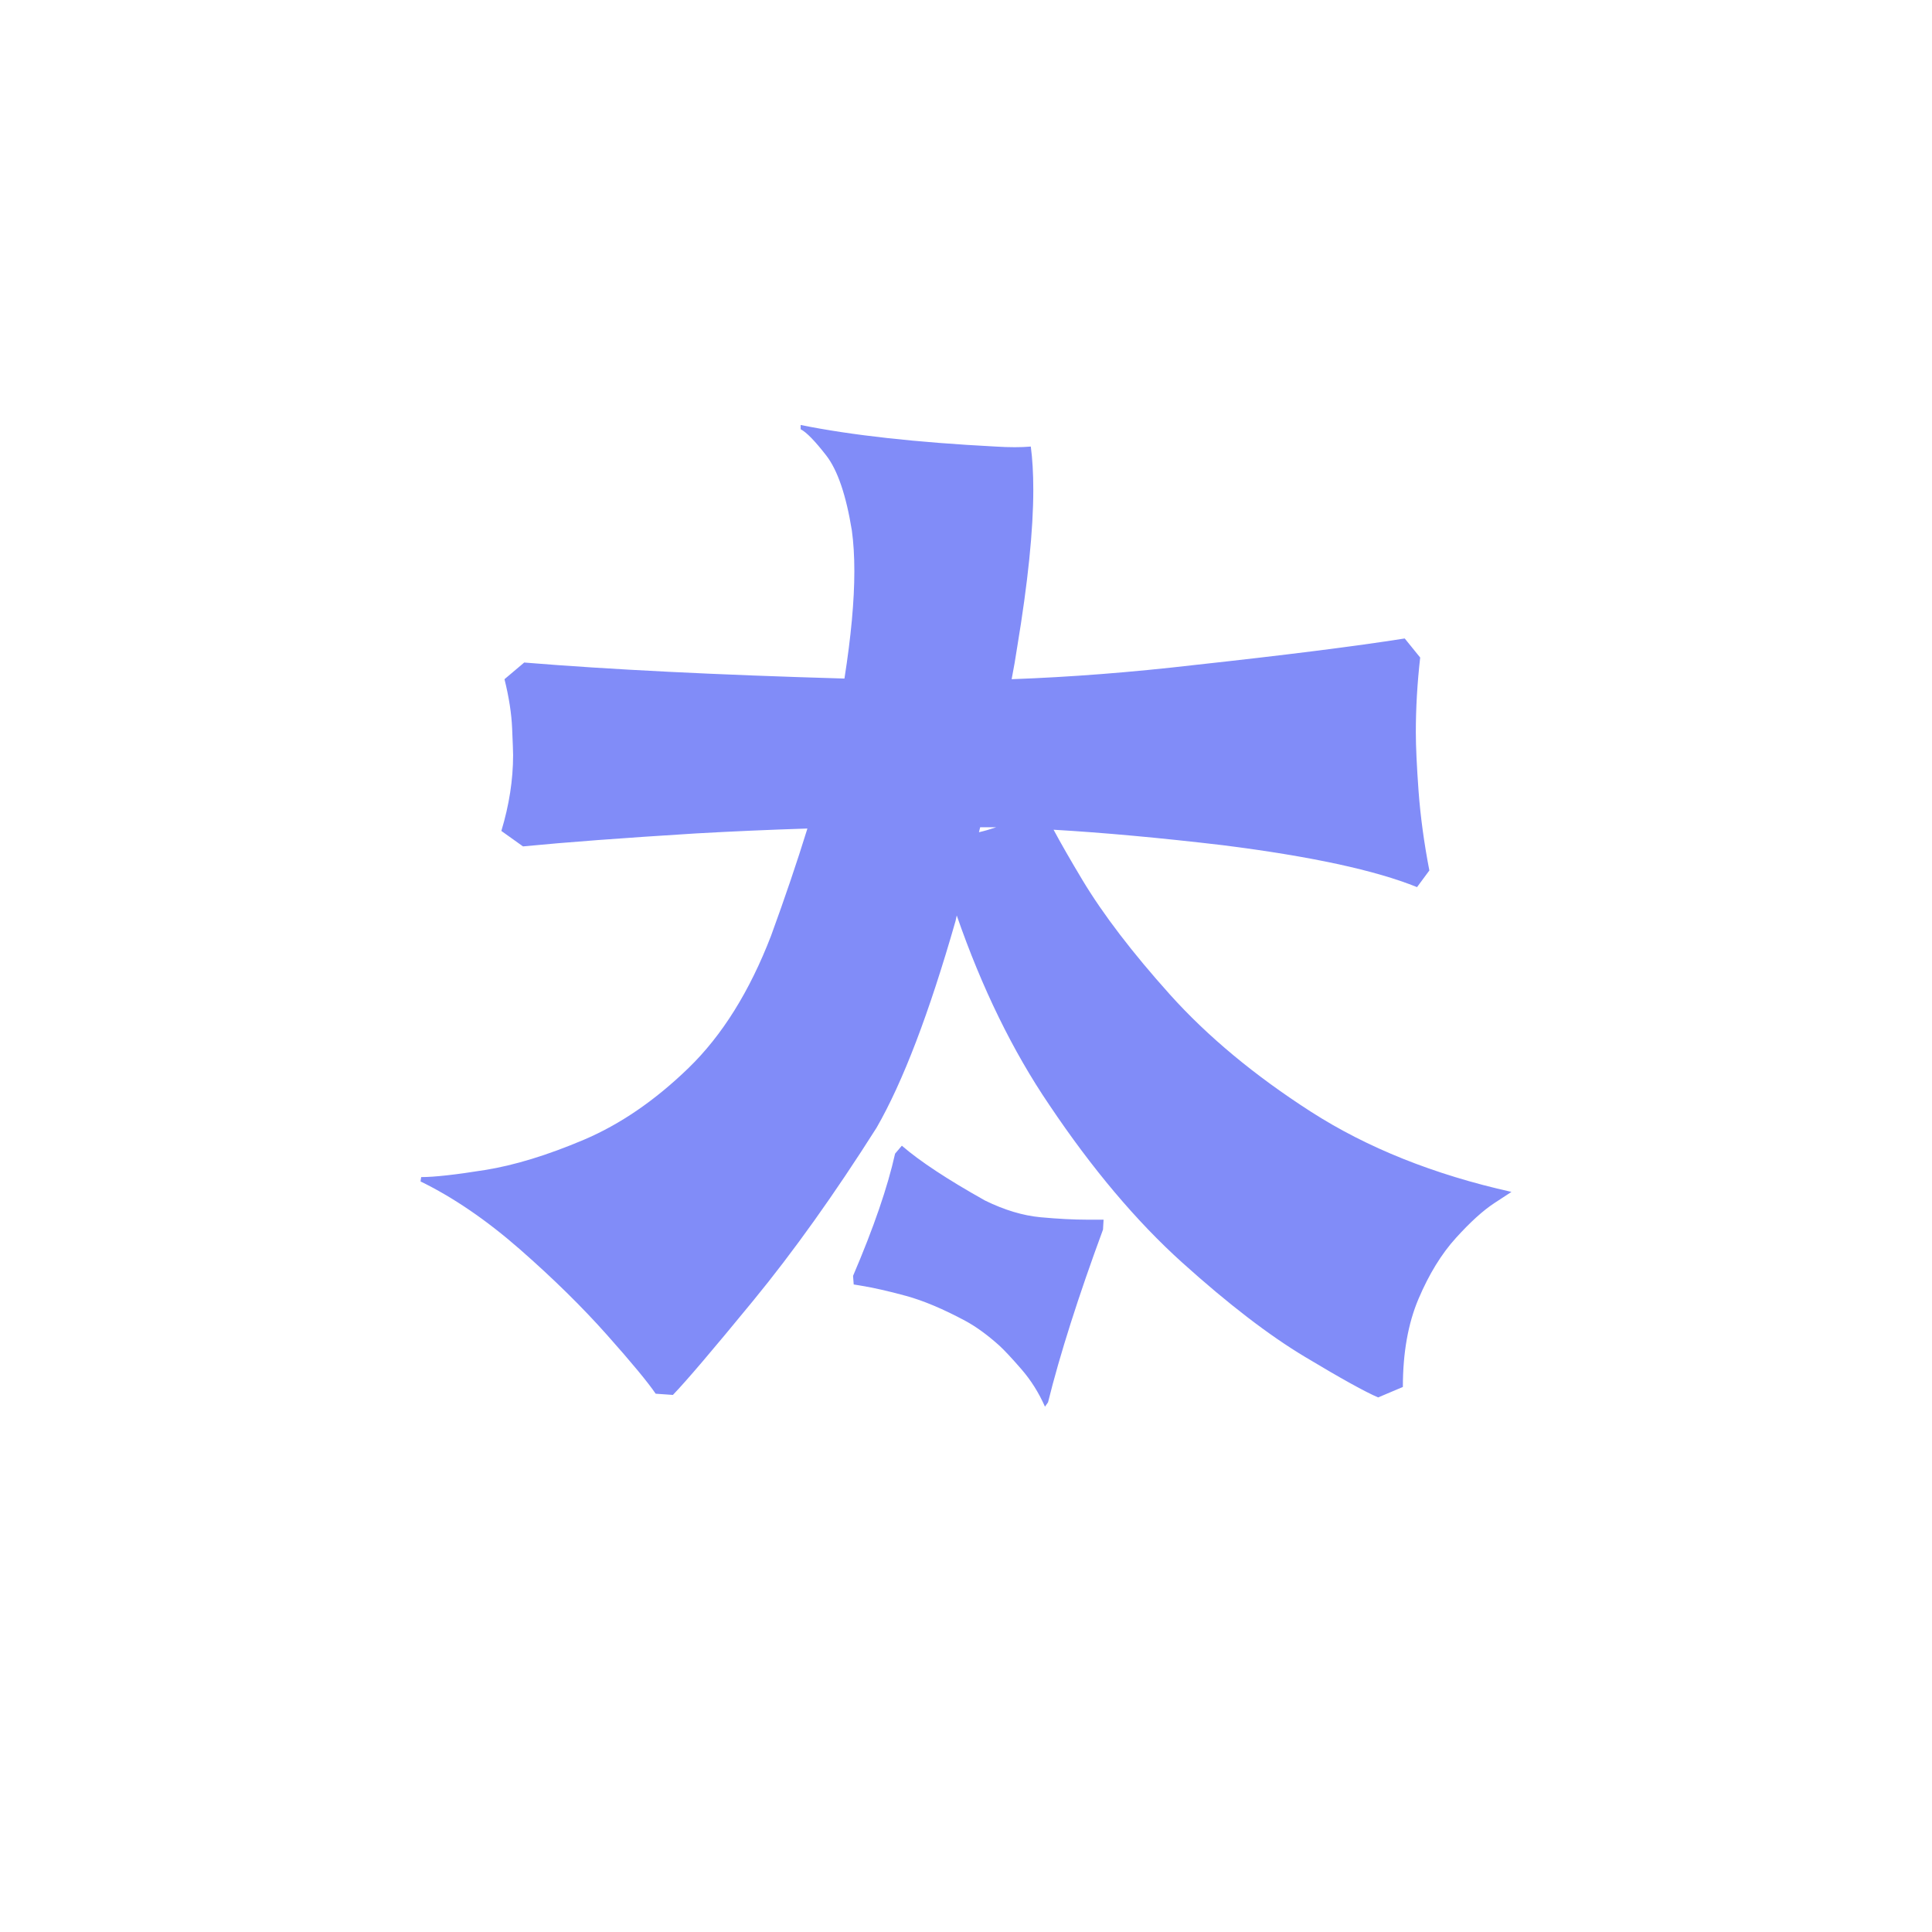 <svg xmlns="http://www.w3.org/2000/svg" xmlns:xlink="http://www.w3.org/1999/xlink" width="500" zoomAndPan="magnify" viewBox="0 0 375 375" height="500" preserveAspectRatio="xMidYMid meet" version="1.0"><defs><g/></defs><g fill="#818cf8" fill-opacity="1"><g transform="translate(67.734, 261.535)"><g><path d="M 59.531 8.984 C 58.008 6.742 54.852 2.93 50.062 -2.453 C 45.27 -7.848 39.641 -13.379 33.172 -19.047 C 26.703 -24.711 20.273 -29.102 13.891 -32.219 L 14.016 -33.062 C 16.566 -33.062 20.695 -33.52 26.406 -34.438 C 32.113 -35.352 38.5 -37.305 45.562 -40.297 C 52.633 -43.297 59.422 -47.945 65.922 -54.25 C 72.43 -60.562 77.766 -69.109 81.922 -79.891 C 84.629 -87.305 86.984 -94.25 88.984 -100.719 C 81.484 -100.477 74.258 -100.16 67.312 -99.766 C 53.176 -98.891 42 -98.051 33.781 -97.25 L 29.578 -100.25 C 31.098 -105.281 31.859 -110.188 31.859 -114.969 C 31.859 -115.531 31.797 -117.25 31.672 -120.125 C 31.555 -123 31.062 -126.191 30.188 -129.703 L 34.016 -132.938 C 50.547 -131.582 71.266 -130.547 96.172 -129.828 C 97.453 -137.973 98.094 -144.922 98.094 -150.672 C 98.094 -153.617 97.93 -156.254 97.609 -158.578 C 96.492 -165.441 94.836 -170.289 92.641 -173.125 C 90.441 -175.957 88.785 -177.656 87.672 -178.219 L 87.672 -179.047 C 97.492 -177.055 110.109 -175.66 125.516 -174.859 C 126.867 -174.773 128.109 -174.734 129.234 -174.734 C 130.348 -174.734 131.383 -174.773 132.344 -174.859 C 132.664 -172.461 132.828 -169.664 132.828 -166.469 C 132.828 -158.645 131.785 -148.469 129.703 -135.938 C 129.391 -133.863 129.031 -131.785 128.625 -129.703 C 139.969 -130.109 151.828 -131.031 164.203 -132.469 C 181.68 -134.375 195.254 -136.086 204.922 -137.609 L 207.922 -133.906 C 207.359 -128.945 207.078 -124.113 207.078 -119.406 C 207.078 -116.688 207.254 -112.875 207.609 -107.969 C 207.973 -103.062 208.672 -97.93 209.703 -92.578 L 207.312 -89.344 C 199.25 -92.613 186.676 -95.328 169.594 -97.484 C 157.375 -98.922 146.43 -99.922 136.766 -100.484 C 138.129 -97.93 140.008 -94.656 142.406 -90.656 C 146.395 -84.031 152.039 -76.645 159.344 -68.5 C 166.656 -60.363 175.781 -52.781 186.719 -45.75 C 197.656 -38.727 210.629 -33.539 225.641 -30.188 C 225.641 -30.188 224.539 -29.469 222.344 -28.031 C 220.145 -26.594 217.648 -24.332 214.859 -21.25 C 212.066 -18.176 209.648 -14.242 207.609 -9.453 C 205.578 -4.672 204.562 1.035 204.562 7.672 L 199.766 9.703 C 197.297 8.66 192.566 6.039 185.578 1.844 C 178.586 -2.344 170.641 -8.445 161.734 -16.469 C 152.836 -24.488 144.238 -34.688 135.938 -47.062 C 128.832 -57.52 122.844 -69.781 117.969 -83.844 C 117.883 -83.438 117.805 -83.078 117.734 -82.766 C 112.617 -64.879 107.508 -51.504 102.406 -42.641 C 94.258 -29.785 86.27 -18.586 78.438 -9.047 C 70.613 0.492 65.426 6.582 62.875 9.219 Z M 122.281 -100 C 123.32 -100.238 124.441 -100.562 125.641 -100.969 L 122.516 -100.969 Z M 97.844 -13.891 C 101.844 -23.234 104.562 -31.141 106 -37.609 L 107.312 -39.156 C 110.82 -36.125 116.211 -32.57 123.484 -28.5 C 127.234 -26.664 130.82 -25.586 134.25 -25.266 C 137.688 -24.953 140.68 -24.797 143.234 -24.797 L 146.469 -24.797 L 146.359 -22.875 C 141.566 -9.863 138.008 1.312 135.688 10.656 L 135.094 11.5 C 133.895 8.781 132.359 6.344 130.484 4.188 C 128.609 2.031 127.191 0.516 126.234 -0.359 C 123.922 -2.43 121.723 -4.031 119.641 -5.156 C 115.328 -7.469 111.492 -9.082 108.141 -10 C 104.797 -10.914 101.883 -11.578 99.406 -11.984 C 98.926 -12.055 98.445 -12.133 97.969 -12.219 Z M 97.844 -13.891 "/></g></g></g></svg>